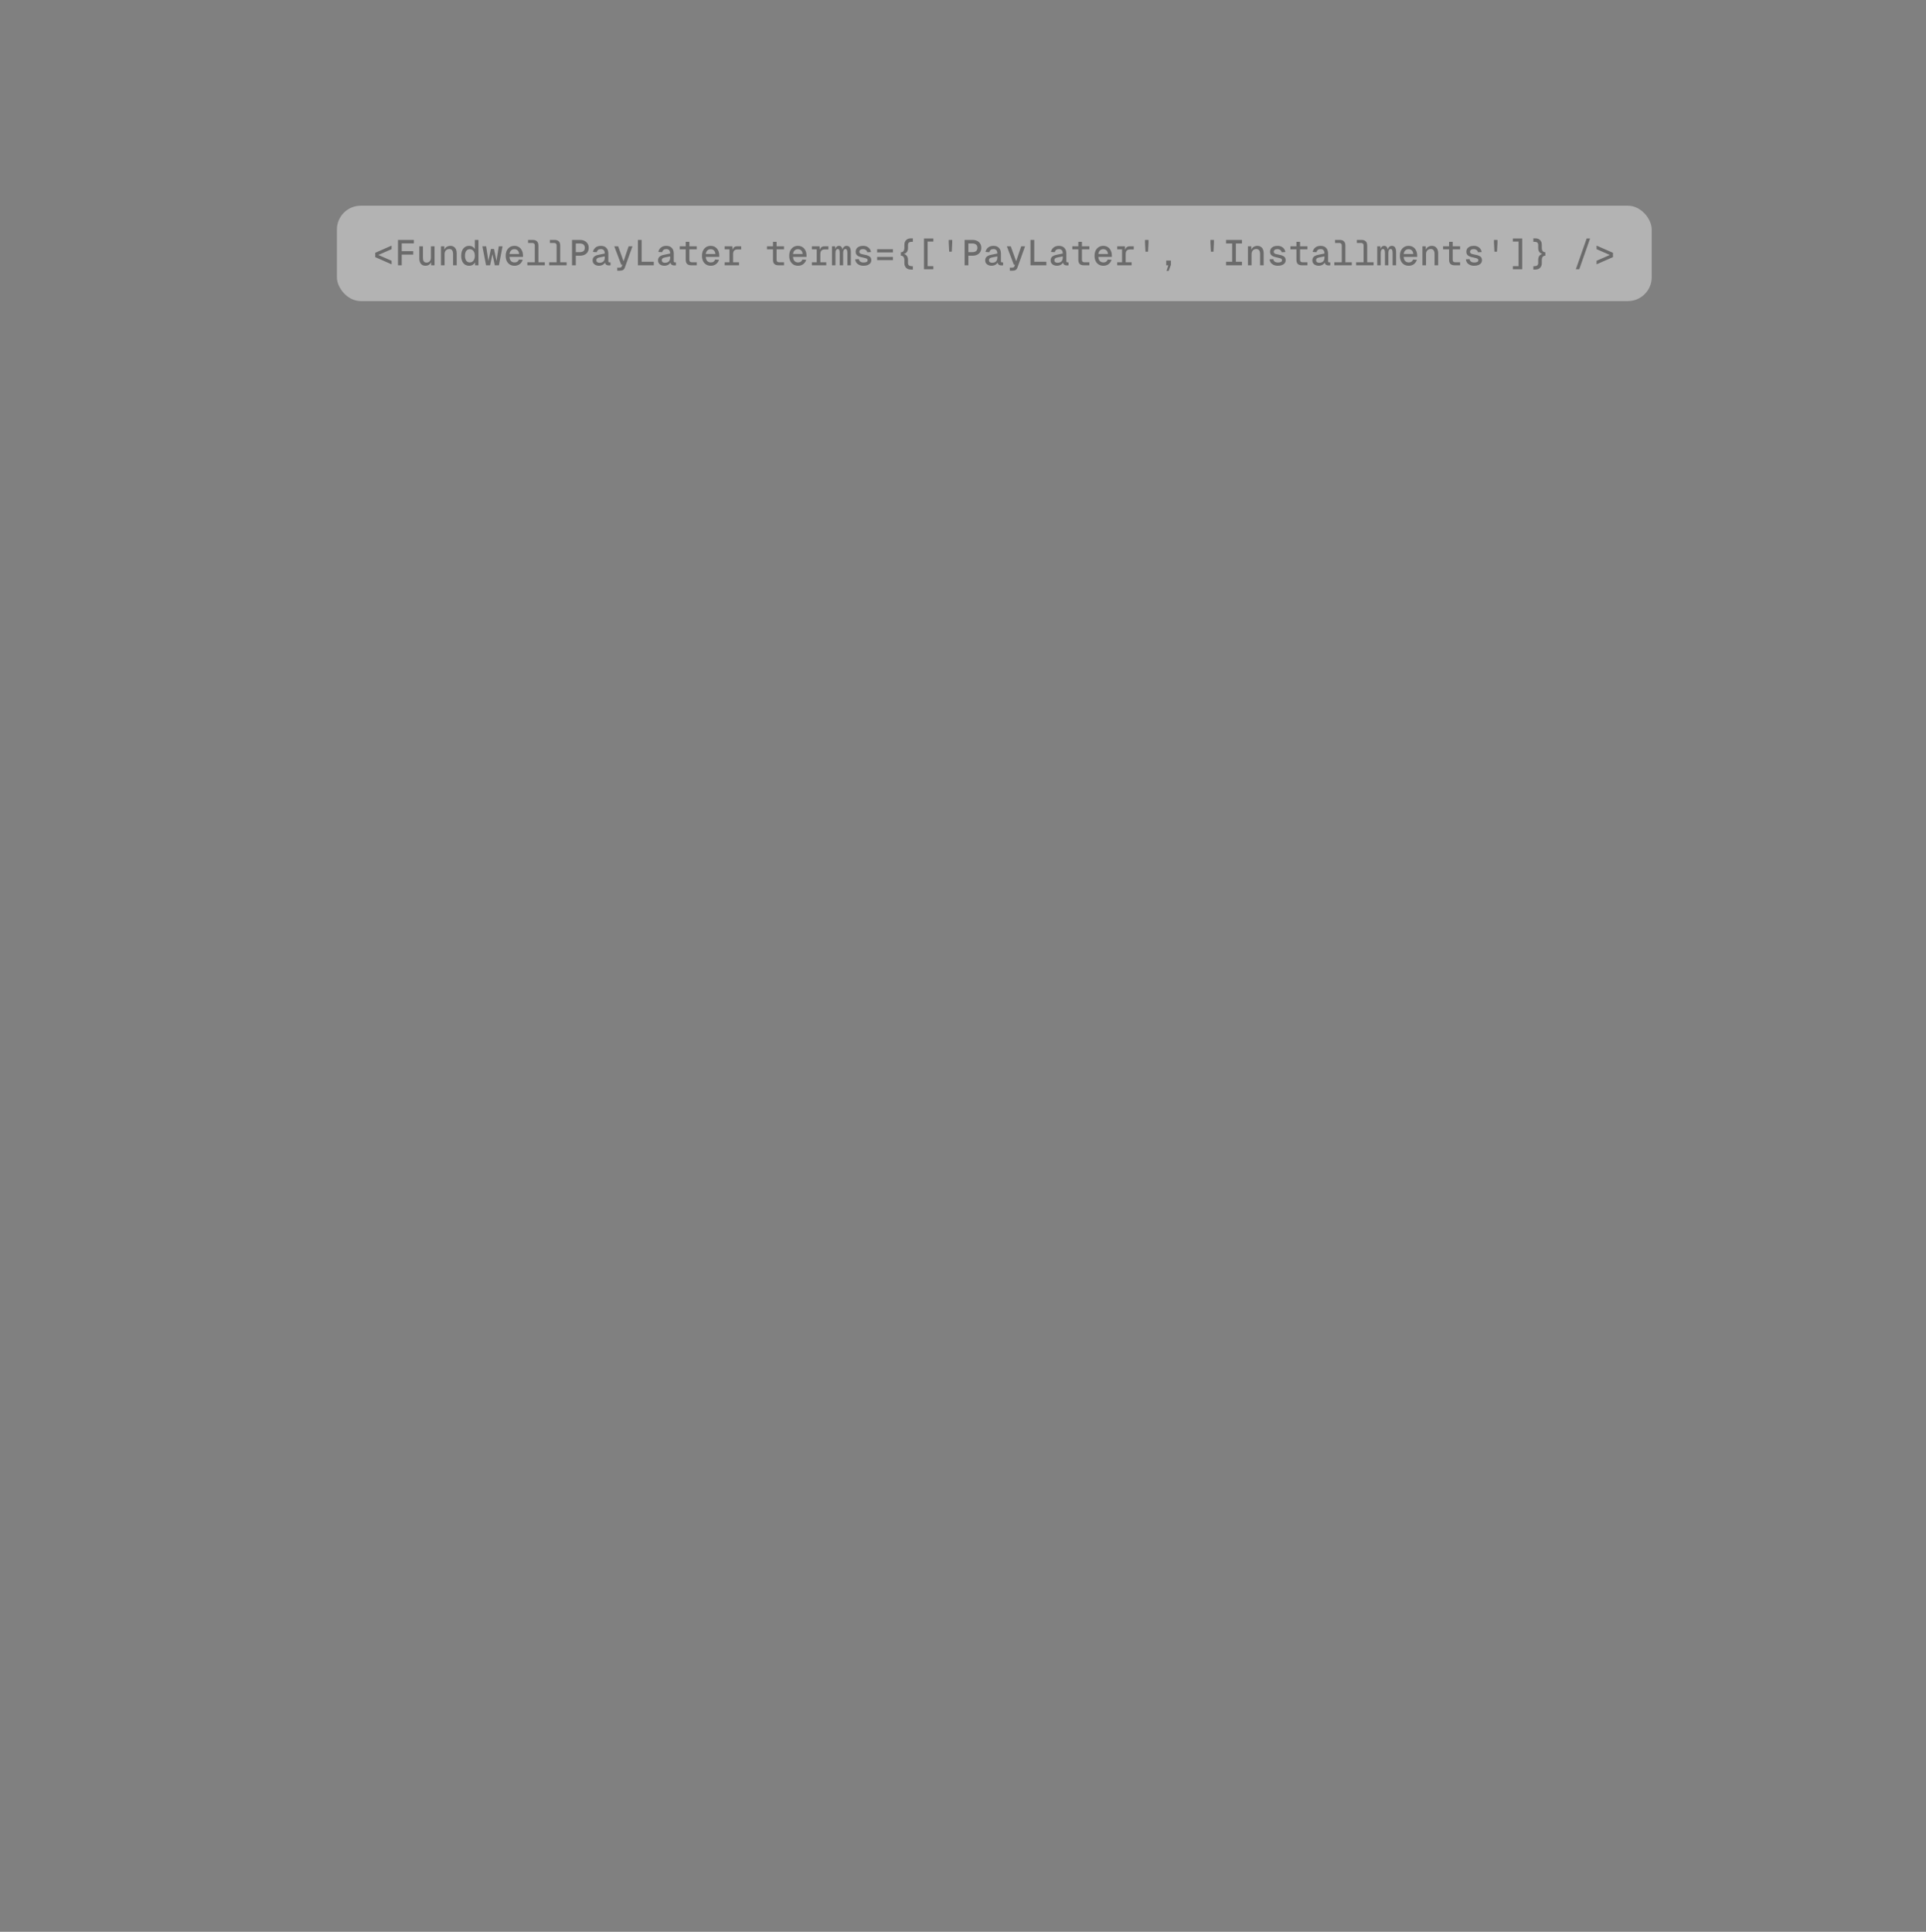 <svg width="646" height="648" viewBox="0 0 646 648" fill="none" xmlns="http://www.w3.org/2000/svg">
<rect x="0" y="0" width="646" height="648" fill="#808080" stroke="none"/>
<rect x="113" y="69" width="441" height="32" rx="8" fill="white" fill-opacity="0.4"/>
<path opacity="0.4" d="M131.348 88.664L125.852 86.252V84.8L131.348 82.388V83.576L126.596 85.664V85.388L131.348 87.476V88.664ZM133.491 89V80.48H138.819V81.644H134.031L134.751 80.96V84.872L134.031 84.26H138.603V85.412H134.031L134.751 84.8V89H133.491ZM142.679 89.144C142.063 89.144 141.571 88.936 141.203 88.52C140.835 88.096 140.651 87.504 140.651 86.744V82.616H141.863V86.432C141.863 87.008 141.963 87.428 142.163 87.692C142.363 87.956 142.667 88.088 143.075 88.088C143.515 88.088 143.867 87.94 144.131 87.644C144.403 87.348 144.539 86.928 144.539 86.384V82.616H145.751V89H144.611L144.599 87.332L144.767 87.404C144.655 87.956 144.419 88.384 144.059 88.688C143.699 88.992 143.239 89.144 142.679 89.144ZM147.906 89V82.616H149.022L149.058 84.284L148.926 84.188C149.006 83.796 149.146 83.476 149.346 83.228C149.554 82.972 149.806 82.784 150.102 82.664C150.398 82.536 150.714 82.472 151.05 82.472C151.53 82.472 151.926 82.58 152.238 82.796C152.55 83.004 152.786 83.292 152.946 83.66C153.106 84.02 153.186 84.428 153.186 84.884V89H151.974V85.196C151.974 84.644 151.866 84.228 151.65 83.948C151.442 83.668 151.126 83.528 150.702 83.528C150.406 83.528 150.138 83.592 149.898 83.72C149.666 83.848 149.478 84.04 149.334 84.296C149.19 84.544 149.118 84.852 149.118 85.22V89H147.906ZM157.357 89.144C156.813 89.144 156.341 89.012 155.941 88.748C155.541 88.476 155.233 88.092 155.017 87.596C154.801 87.092 154.693 86.496 154.693 85.808C154.693 85.12 154.801 84.528 155.017 84.032C155.233 83.528 155.541 83.144 155.941 82.88C156.341 82.608 156.813 82.472 157.357 82.472C157.805 82.472 158.197 82.576 158.533 82.784C158.869 82.992 159.113 83.236 159.265 83.516V80.48H160.477V89H159.349L159.313 88.016C159.137 88.36 158.881 88.636 158.545 88.844C158.209 89.044 157.813 89.144 157.357 89.144ZM157.561 88.028C157.913 88.028 158.213 87.94 158.461 87.764C158.717 87.58 158.913 87.324 159.049 86.996C159.193 86.66 159.265 86.264 159.265 85.808C159.265 85.336 159.193 84.936 159.049 84.608C158.913 84.28 158.717 84.028 158.461 83.852C158.205 83.676 157.897 83.588 157.537 83.588C157.049 83.588 156.665 83.784 156.385 84.176C156.105 84.568 155.965 85.112 155.965 85.808C155.965 86.496 156.105 87.04 156.385 87.44C156.665 87.832 157.057 88.028 157.561 88.028ZM163.029 89L161.793 82.616H163.065L163.821 87.548L164.661 83.516H165.693L166.533 87.548L167.289 82.616H168.561L167.337 89H165.969L165.177 85.268L164.385 89H163.029ZM172.576 89.144C171.976 89.144 171.452 89.008 171.004 88.736C170.564 88.464 170.22 88.076 169.972 87.572C169.732 87.068 169.612 86.48 169.612 85.808C169.612 85.136 169.732 84.552 169.972 84.056C170.22 83.56 170.56 83.172 170.992 82.892C171.432 82.612 171.948 82.472 172.54 82.472C173.108 82.472 173.608 82.608 174.04 82.88C174.472 83.144 174.808 83.528 175.048 84.032C175.296 84.528 175.42 85.128 175.42 85.832V86.168H170.884C170.924 86.776 171.092 87.24 171.388 87.56C171.692 87.872 172.092 88.028 172.588 88.028C172.964 88.028 173.276 87.94 173.524 87.764C173.772 87.58 173.944 87.344 174.04 87.056L175.312 87.14C175.128 87.748 174.796 88.236 174.316 88.604C173.844 88.964 173.264 89.144 172.576 89.144ZM170.884 85.196H174.112C174.064 84.652 173.896 84.248 173.608 83.984C173.328 83.72 172.972 83.588 172.54 83.588C172.092 83.588 171.724 83.724 171.436 83.996C171.148 84.268 170.964 84.668 170.884 85.196ZM179.375 89V82.292C179.375 82.044 179.303 81.852 179.159 81.716C179.023 81.572 178.831 81.5 178.583 81.5H177.119V80.48H178.715C179.331 80.48 179.795 80.64 180.107 80.96C180.427 81.272 180.587 81.736 180.587 82.352V89H179.375ZM176.879 89V87.98H182.735V89H176.879ZM186.69 89V82.292C186.69 82.044 186.618 81.852 186.474 81.716C186.338 81.572 186.146 81.5 185.898 81.5H184.434V80.48H186.03C186.646 80.48 187.11 80.64 187.422 80.96C187.742 81.272 187.902 81.736 187.902 82.352V89H186.69ZM184.194 89V87.98H190.05V89H184.194ZM191.87 89V80.48H194.51C195.102 80.48 195.618 80.588 196.058 80.804C196.506 81.02 196.85 81.328 197.09 81.728C197.338 82.12 197.462 82.588 197.462 83.132C197.462 83.676 197.338 84.148 197.09 84.548C196.85 84.94 196.506 85.244 196.058 85.46C195.618 85.668 195.102 85.772 194.51 85.772H193.13V89H191.87ZM193.13 84.584H194.378C194.986 84.584 195.434 84.46 195.722 84.212C196.01 83.964 196.154 83.604 196.154 83.132C196.154 82.652 196.01 82.288 195.722 82.04C195.434 81.792 194.986 81.668 194.378 81.668H193.13V84.584ZM200.889 89.144C200.489 89.144 200.129 89.072 199.809 88.928C199.489 88.784 199.233 88.58 199.041 88.316C198.857 88.052 198.765 87.744 198.765 87.392C198.765 86.848 198.929 86.424 199.257 86.12C199.593 85.816 200.097 85.6 200.769 85.472L202.833 85.04C202.833 84.544 202.725 84.172 202.509 83.924C202.293 83.676 201.969 83.552 201.537 83.552C201.137 83.552 200.825 83.644 200.601 83.828C200.377 84.012 200.225 84.268 200.145 84.596L198.873 84.512C198.993 83.904 199.285 83.412 199.749 83.036C200.213 82.66 200.809 82.472 201.537 82.472C202.353 82.472 202.973 82.704 203.397 83.168C203.829 83.632 204.045 84.272 204.045 85.088V87.608C204.045 87.752 204.077 87.856 204.141 87.92C204.205 87.976 204.297 88.004 204.417 88.004H204.777V89C204.729 89.008 204.649 89.016 204.537 89.024C204.433 89.032 204.329 89.036 204.225 89.036C203.937 89.036 203.693 88.988 203.493 88.892C203.293 88.796 203.141 88.648 203.037 88.448C202.941 88.24 202.885 87.98 202.869 87.668H203.061C203.013 87.948 202.889 88.2 202.689 88.424C202.489 88.648 202.233 88.824 201.921 88.952C201.609 89.08 201.265 89.144 200.889 89.144ZM201.069 88.148C201.453 88.148 201.777 88.08 202.041 87.944C202.305 87.808 202.501 87.616 202.629 87.368C202.765 87.12 202.833 86.828 202.833 86.492V86L201.057 86.36C200.673 86.432 200.405 86.544 200.253 86.696C200.101 86.848 200.025 87.048 200.025 87.296C200.025 87.56 200.117 87.768 200.301 87.92C200.485 88.072 200.741 88.148 201.069 88.148ZM207.028 90.8V89.78H207.808C208.032 89.78 208.196 89.744 208.3 89.672C208.412 89.608 208.496 89.5 208.552 89.348L208.768 88.784H208.36L206.032 82.616H207.34L209.152 87.644L210.844 82.616H212.14L209.596 89.72C209.468 90.104 209.268 90.38 208.996 90.548C208.732 90.716 208.376 90.8 207.928 90.8H207.028ZM213.96 89V80.48H215.22V88.52L214.452 87.812H219.288V89H213.96ZM222.835 89.144C222.435 89.144 222.075 89.072 221.755 88.928C221.435 88.784 221.179 88.58 220.987 88.316C220.803 88.052 220.711 87.744 220.711 87.392C220.711 86.848 220.875 86.424 221.203 86.12C221.539 85.816 222.043 85.6 222.715 85.472L224.779 85.04C224.779 84.544 224.671 84.172 224.455 83.924C224.239 83.676 223.915 83.552 223.483 83.552C223.083 83.552 222.771 83.644 222.547 83.828C222.323 84.012 222.171 84.268 222.091 84.596L220.819 84.512C220.939 83.904 221.231 83.412 221.695 83.036C222.159 82.66 222.755 82.472 223.483 82.472C224.299 82.472 224.919 82.704 225.343 83.168C225.775 83.632 225.991 84.272 225.991 85.088V87.608C225.991 87.752 226.023 87.856 226.087 87.92C226.151 87.976 226.243 88.004 226.363 88.004H226.723V89C226.675 89.008 226.595 89.016 226.483 89.024C226.379 89.032 226.275 89.036 226.171 89.036C225.883 89.036 225.639 88.988 225.439 88.892C225.239 88.796 225.087 88.648 224.983 88.448C224.887 88.24 224.831 87.98 224.815 87.668H225.007C224.959 87.948 224.835 88.2 224.635 88.424C224.435 88.648 224.179 88.824 223.867 88.952C223.555 89.08 223.211 89.144 222.835 89.144ZM223.015 88.148C223.399 88.148 223.723 88.08 223.987 87.944C224.251 87.808 224.447 87.616 224.575 87.368C224.711 87.12 224.779 86.828 224.779 86.492V86L223.003 86.36C222.619 86.432 222.351 86.544 222.199 86.696C222.047 86.848 221.971 87.048 221.971 87.296C221.971 87.56 222.063 87.768 222.247 87.92C222.431 88.072 222.687 88.148 223.015 88.148ZM231.926 89C231.278 89 230.794 88.852 230.474 88.556C230.162 88.252 230.006 87.788 230.006 87.164V81.116H231.218V87.104C231.218 87.4 231.286 87.62 231.422 87.764C231.566 87.908 231.778 87.98 232.058 87.98H233.702V89H231.926ZM227.99 83.636V82.616H233.702V83.636H227.99ZM238.414 89.144C237.814 89.144 237.29 89.008 236.842 88.736C236.402 88.464 236.058 88.076 235.81 87.572C235.57 87.068 235.45 86.48 235.45 85.808C235.45 85.136 235.57 84.552 235.81 84.056C236.058 83.56 236.398 83.172 236.83 82.892C237.27 82.612 237.786 82.472 238.378 82.472C238.946 82.472 239.446 82.608 239.878 82.88C240.31 83.144 240.646 83.528 240.886 84.032C241.134 84.528 241.258 85.128 241.258 85.832V86.168H236.722C236.762 86.776 236.93 87.24 237.226 87.56C237.53 87.872 237.93 88.028 238.426 88.028C238.802 88.028 239.114 87.94 239.362 87.764C239.61 87.58 239.782 87.344 239.878 87.056L241.15 87.14C240.966 87.748 240.634 88.236 240.154 88.604C239.682 88.964 239.102 89.144 238.414 89.144ZM236.722 85.196H239.95C239.902 84.652 239.734 84.248 239.446 83.984C239.166 83.72 238.81 83.588 238.378 83.588C237.93 83.588 237.562 83.724 237.274 83.996C236.986 84.268 236.802 84.668 236.722 85.196ZM244.673 89V82.616H245.633L245.741 84.248L245.633 84.236C245.713 83.684 245.885 83.276 246.149 83.012C246.413 82.748 246.777 82.616 247.241 82.616H248.597V83.672H247.289C246.985 83.672 246.729 83.732 246.521 83.852C246.313 83.964 246.153 84.136 246.041 84.368C245.937 84.592 245.885 84.872 245.885 85.208V89H244.673ZM243.053 89V87.98H247.877V89H243.053ZM243.053 83.636V82.616H245.357V83.636H243.053ZM261.188 89C260.54 89 260.056 88.852 259.736 88.556C259.424 88.252 259.268 87.788 259.268 87.164V81.116H260.48V87.104C260.48 87.4 260.548 87.62 260.684 87.764C260.828 87.908 261.04 87.98 261.32 87.98H262.964V89H261.188ZM257.252 83.636V82.616H262.964V83.636H257.252ZM267.675 89.144C267.075 89.144 266.551 89.008 266.103 88.736C265.663 88.464 265.319 88.076 265.071 87.572C264.831 87.068 264.711 86.48 264.711 85.808C264.711 85.136 264.831 84.552 265.071 84.056C265.319 83.56 265.659 83.172 266.091 82.892C266.531 82.612 267.047 82.472 267.639 82.472C268.207 82.472 268.707 82.608 269.139 82.88C269.571 83.144 269.907 83.528 270.147 84.032C270.395 84.528 270.519 85.128 270.519 85.832V86.168H265.983C266.023 86.776 266.191 87.24 266.487 87.56C266.791 87.872 267.191 88.028 267.687 88.028C268.063 88.028 268.375 87.94 268.623 87.764C268.871 87.58 269.043 87.344 269.139 87.056L270.411 87.14C270.227 87.748 269.895 88.236 269.415 88.604C268.943 88.964 268.363 89.144 267.675 89.144ZM265.983 85.196H269.211C269.163 84.652 268.995 84.248 268.707 83.984C268.427 83.72 268.071 83.588 267.639 83.588C267.191 83.588 266.823 83.724 266.535 83.996C266.247 84.268 266.063 84.668 265.983 85.196ZM273.934 89V82.616H274.894L275.002 84.248L274.894 84.236C274.974 83.684 275.146 83.276 275.41 83.012C275.674 82.748 276.038 82.616 276.502 82.616H277.858V83.672H276.55C276.246 83.672 275.99 83.732 275.782 83.852C275.574 83.964 275.414 84.136 275.302 84.368C275.198 84.592 275.146 84.872 275.146 85.208V89H273.934ZM272.314 89V87.98H277.138V89H272.314ZM272.314 83.636V82.616H274.618V83.636H272.314ZM279.054 89V82.616H280.11L280.158 84.056L280.026 84.02C280.106 83.532 280.262 83.152 280.494 82.88C280.734 82.608 281.034 82.472 281.394 82.472C281.778 82.472 282.066 82.608 282.258 82.88C282.458 83.152 282.582 83.556 282.63 84.092H282.498C282.57 83.58 282.734 83.184 282.99 82.904C283.246 82.616 283.566 82.472 283.95 82.472C284.454 82.472 284.818 82.648 285.042 83C285.274 83.344 285.39 83.908 285.39 84.692V89H284.214V84.896C284.214 84.384 284.158 84.028 284.046 83.828C283.942 83.628 283.778 83.528 283.554 83.528C283.41 83.528 283.278 83.576 283.158 83.672C283.046 83.768 282.958 83.92 282.894 84.128C282.83 84.328 282.798 84.592 282.798 84.92V89H281.646V84.896C281.646 84.4 281.594 84.048 281.49 83.84C281.394 83.632 281.23 83.528 280.998 83.528C280.846 83.528 280.714 83.576 280.602 83.672C280.49 83.768 280.398 83.92 280.326 84.128C280.262 84.328 280.23 84.592 280.23 84.92V89H279.054ZM289.633 89.144C289.065 89.144 288.577 89.048 288.169 88.856C287.761 88.664 287.445 88.408 287.221 88.088C286.997 87.76 286.869 87.396 286.837 86.996L288.073 86.924C288.137 87.268 288.297 87.544 288.553 87.752C288.809 87.952 289.173 88.052 289.645 88.052C290.085 88.052 290.421 87.992 290.653 87.872C290.885 87.752 291.001 87.564 291.001 87.308C291.001 87.148 290.961 87.016 290.881 86.912C290.801 86.8 290.649 86.708 290.425 86.636C290.209 86.556 289.889 86.476 289.465 86.396C288.833 86.276 288.337 86.136 287.977 85.976C287.625 85.808 287.373 85.6 287.221 85.352C287.069 85.096 286.993 84.788 286.993 84.428C286.993 84.06 287.085 83.728 287.269 83.432C287.461 83.136 287.741 82.904 288.109 82.736C288.477 82.56 288.933 82.472 289.477 82.472C290.045 82.472 290.513 82.572 290.881 82.772C291.249 82.964 291.537 83.216 291.745 83.528C291.953 83.84 292.085 84.18 292.141 84.548L290.905 84.62C290.857 84.412 290.773 84.232 290.653 84.08C290.533 83.92 290.373 83.796 290.173 83.708C289.973 83.612 289.741 83.564 289.477 83.564C289.053 83.564 288.741 83.648 288.541 83.816C288.341 83.984 288.241 84.188 288.241 84.428C288.241 84.62 288.289 84.776 288.385 84.896C288.481 85.008 288.641 85.104 288.865 85.184C289.089 85.256 289.393 85.328 289.777 85.4C290.425 85.504 290.925 85.64 291.277 85.808C291.629 85.968 291.877 86.168 292.021 86.408C292.165 86.648 292.237 86.944 292.237 87.296C292.237 87.68 292.125 88.012 291.901 88.292C291.685 88.564 291.381 88.776 290.989 88.928C290.605 89.072 290.153 89.144 289.633 89.144ZM294.2 84.668V83.6H299.504V84.668H294.2ZM294.2 87.26V86.192H299.504V87.26H294.2ZM305.5 90.416C304.82 90.416 304.288 90.216 303.904 89.816C303.528 89.424 303.34 88.916 303.34 88.292V87.296C303.34 86.952 303.292 86.668 303.196 86.444C303.108 86.212 302.976 86.04 302.8 85.928C302.624 85.816 302.408 85.76 302.152 85.76V84.62C302.408 84.62 302.624 84.564 302.8 84.452C302.976 84.34 303.108 84.172 303.196 83.948C303.292 83.716 303.34 83.432 303.34 83.096V82.1C303.34 81.468 303.528 80.956 303.904 80.564C304.288 80.164 304.82 79.964 305.5 79.964H306.184V81.104C305.6 81.08 305.18 81.152 304.924 81.32C304.676 81.488 304.552 81.772 304.552 82.172V83.192C304.552 83.776 304.416 84.232 304.144 84.56C303.88 84.888 303.56 85.092 303.184 85.172V85.196C303.56 85.268 303.88 85.472 304.144 85.808C304.416 86.144 304.552 86.608 304.552 87.2V88.208C304.552 88.608 304.676 88.892 304.924 89.06C305.18 89.236 305.6 89.316 306.184 89.3V90.416H305.5ZM313.055 90.32H309.911V80H313.055V81.032H311.135V89.288H313.055V90.32ZM318.366 84.428L318.21 81.428V80.48H319.386V81.428L319.23 84.428H318.366ZM323.545 89V80.48H326.185C326.777 80.48 327.293 80.588 327.733 80.804C328.181 81.02 328.525 81.328 328.765 81.728C329.013 82.12 329.137 82.588 329.137 83.132C329.137 83.676 329.013 84.148 328.765 84.548C328.525 84.94 328.181 85.244 327.733 85.46C327.293 85.668 326.777 85.772 326.185 85.772H324.805V89H323.545ZM324.805 84.584H326.053C326.661 84.584 327.109 84.46 327.397 84.212C327.685 83.964 327.829 83.604 327.829 83.132C327.829 82.652 327.685 82.288 327.397 82.04C327.109 81.792 326.661 81.668 326.053 81.668H324.805V84.584ZM332.565 89.144C332.165 89.144 331.805 89.072 331.485 88.928C331.165 88.784 330.909 88.58 330.717 88.316C330.533 88.052 330.441 87.744 330.441 87.392C330.441 86.848 330.605 86.424 330.933 86.12C331.269 85.816 331.773 85.6 332.445 85.472L334.509 85.04C334.509 84.544 334.401 84.172 334.185 83.924C333.969 83.676 333.645 83.552 333.213 83.552C332.813 83.552 332.501 83.644 332.277 83.828C332.053 84.012 331.901 84.268 331.821 84.596L330.549 84.512C330.669 83.904 330.961 83.412 331.425 83.036C331.889 82.66 332.485 82.472 333.213 82.472C334.029 82.472 334.649 82.704 335.073 83.168C335.505 83.632 335.721 84.272 335.721 85.088V87.608C335.721 87.752 335.753 87.856 335.817 87.92C335.881 87.976 335.973 88.004 336.093 88.004H336.453V89C336.405 89.008 336.325 89.016 336.213 89.024C336.109 89.032 336.005 89.036 335.901 89.036C335.613 89.036 335.369 88.988 335.169 88.892C334.969 88.796 334.817 88.648 334.713 88.448C334.617 88.24 334.561 87.98 334.545 87.668H334.737C334.689 87.948 334.565 88.2 334.365 88.424C334.165 88.648 333.909 88.824 333.597 88.952C333.285 89.08 332.941 89.144 332.565 89.144ZM332.745 88.148C333.129 88.148 333.453 88.08 333.717 87.944C333.981 87.808 334.177 87.616 334.305 87.368C334.441 87.12 334.509 86.828 334.509 86.492V86L332.733 86.36C332.349 86.432 332.081 86.544 331.929 86.696C331.777 86.848 331.701 87.048 331.701 87.296C331.701 87.56 331.793 87.768 331.977 87.92C332.161 88.072 332.417 88.148 332.745 88.148ZM338.704 90.8V89.78H339.484C339.708 89.78 339.872 89.744 339.976 89.672C340.088 89.608 340.172 89.5 340.228 89.348L340.444 88.784H340.036L337.708 82.616H339.016L340.828 87.644L342.52 82.616H343.816L341.272 89.72C341.144 90.104 340.944 90.38 340.672 90.548C340.408 90.716 340.052 90.8 339.604 90.8H338.704ZM345.635 89V80.48H346.895V88.52L346.127 87.812H350.963V89H345.635ZM354.511 89.144C354.111 89.144 353.751 89.072 353.431 88.928C353.111 88.784 352.855 88.58 352.663 88.316C352.479 88.052 352.387 87.744 352.387 87.392C352.387 86.848 352.551 86.424 352.879 86.12C353.215 85.816 353.719 85.6 354.391 85.472L356.455 85.04C356.455 84.544 356.347 84.172 356.131 83.924C355.915 83.676 355.591 83.552 355.159 83.552C354.759 83.552 354.447 83.644 354.223 83.828C353.999 84.012 353.847 84.268 353.767 84.596L352.495 84.512C352.615 83.904 352.907 83.412 353.371 83.036C353.835 82.66 354.431 82.472 355.159 82.472C355.975 82.472 356.595 82.704 357.019 83.168C357.451 83.632 357.667 84.272 357.667 85.088V87.608C357.667 87.752 357.699 87.856 357.763 87.92C357.827 87.976 357.919 88.004 358.039 88.004H358.399V89C358.351 89.008 358.271 89.016 358.159 89.024C358.055 89.032 357.951 89.036 357.847 89.036C357.559 89.036 357.315 88.988 357.115 88.892C356.915 88.796 356.763 88.648 356.659 88.448C356.563 88.24 356.507 87.98 356.491 87.668H356.683C356.635 87.948 356.511 88.2 356.311 88.424C356.111 88.648 355.855 88.824 355.543 88.952C355.231 89.08 354.887 89.144 354.511 89.144ZM354.691 88.148C355.075 88.148 355.399 88.08 355.663 87.944C355.927 87.808 356.123 87.616 356.251 87.368C356.387 87.12 356.455 86.828 356.455 86.492V86L354.679 86.36C354.295 86.432 354.027 86.544 353.875 86.696C353.723 86.848 353.647 87.048 353.647 87.296C353.647 87.56 353.739 87.768 353.923 87.92C354.107 88.072 354.363 88.148 354.691 88.148ZM363.602 89C362.954 89 362.47 88.852 362.15 88.556C361.838 88.252 361.682 87.788 361.682 87.164V81.116H362.894V87.104C362.894 87.4 362.962 87.62 363.098 87.764C363.242 87.908 363.454 87.98 363.734 87.98H365.378V89H363.602ZM359.666 83.636V82.616H365.378V83.636H359.666ZM370.089 89.144C369.489 89.144 368.965 89.008 368.517 88.736C368.077 88.464 367.733 88.076 367.485 87.572C367.245 87.068 367.125 86.48 367.125 85.808C367.125 85.136 367.245 84.552 367.485 84.056C367.733 83.56 368.073 83.172 368.505 82.892C368.945 82.612 369.461 82.472 370.053 82.472C370.621 82.472 371.121 82.608 371.553 82.88C371.985 83.144 372.321 83.528 372.561 84.032C372.809 84.528 372.933 85.128 372.933 85.832V86.168H368.397C368.437 86.776 368.605 87.24 368.901 87.56C369.205 87.872 369.605 88.028 370.101 88.028C370.477 88.028 370.789 87.94 371.037 87.764C371.285 87.58 371.457 87.344 371.553 87.056L372.825 87.14C372.641 87.748 372.309 88.236 371.829 88.604C371.357 88.964 370.777 89.144 370.089 89.144ZM368.397 85.196H371.625C371.577 84.652 371.409 84.248 371.121 83.984C370.841 83.72 370.485 83.588 370.053 83.588C369.605 83.588 369.237 83.724 368.949 83.996C368.661 84.268 368.477 84.668 368.397 85.196ZM376.349 89V82.616H377.309L377.417 84.248L377.309 84.236C377.389 83.684 377.561 83.276 377.825 83.012C378.089 82.748 378.453 82.616 378.917 82.616H380.273V83.672H378.965C378.661 83.672 378.405 83.732 378.197 83.852C377.989 83.964 377.829 84.136 377.717 84.368C377.613 84.592 377.561 84.872 377.561 85.208V89H376.349ZM374.729 89V87.98H379.553V89H374.729ZM374.729 83.636V82.616H377.033V83.636H374.729ZM384.204 84.428L384.048 81.428V80.48H385.224V81.428L385.068 84.428H384.204ZM391.279 90.872L391.855 89H391.159V87.416H392.743V88.832L391.975 90.872H391.279ZM406.15 84.428L405.994 81.428V80.48H407.17V81.428L407.014 84.428H406.15ZM411.233 89V87.812H413.273V81.668H411.233V80.48H416.561V81.668H414.521V87.812H416.561V89H411.233ZM418.572 89V82.616H419.688L419.724 84.284L419.592 84.188C419.672 83.796 419.812 83.476 420.012 83.228C420.22 82.972 420.472 82.784 420.768 82.664C421.064 82.536 421.38 82.472 421.716 82.472C422.196 82.472 422.592 82.58 422.904 82.796C423.216 83.004 423.452 83.292 423.612 83.66C423.772 84.02 423.852 84.428 423.852 84.884V89H422.64V85.196C422.64 84.644 422.532 84.228 422.316 83.948C422.108 83.668 421.792 83.528 421.368 83.528C421.072 83.528 420.804 83.592 420.564 83.72C420.332 83.848 420.144 84.04 420 84.296C419.856 84.544 419.784 84.852 419.784 85.22V89H418.572ZM428.624 89.144C428.056 89.144 427.568 89.048 427.16 88.856C426.752 88.664 426.436 88.408 426.212 88.088C425.988 87.76 425.86 87.396 425.828 86.996L427.064 86.924C427.128 87.268 427.288 87.544 427.544 87.752C427.8 87.952 428.164 88.052 428.636 88.052C429.076 88.052 429.412 87.992 429.644 87.872C429.876 87.752 429.992 87.564 429.992 87.308C429.992 87.148 429.952 87.016 429.872 86.912C429.792 86.8 429.64 86.708 429.416 86.636C429.2 86.556 428.88 86.476 428.456 86.396C427.824 86.276 427.328 86.136 426.968 85.976C426.616 85.808 426.364 85.6 426.212 85.352C426.06 85.096 425.984 84.788 425.984 84.428C425.984 84.06 426.076 83.728 426.26 83.432C426.452 83.136 426.732 82.904 427.1 82.736C427.468 82.56 427.924 82.472 428.468 82.472C429.036 82.472 429.504 82.572 429.872 82.772C430.24 82.964 430.528 83.216 430.736 83.528C430.944 83.84 431.076 84.18 431.132 84.548L429.896 84.62C429.848 84.412 429.764 84.232 429.644 84.08C429.524 83.92 429.364 83.796 429.164 83.708C428.964 83.612 428.732 83.564 428.468 83.564C428.044 83.564 427.732 83.648 427.532 83.816C427.332 83.984 427.232 84.188 427.232 84.428C427.232 84.62 427.28 84.776 427.376 84.896C427.472 85.008 427.632 85.104 427.856 85.184C428.08 85.256 428.384 85.328 428.768 85.4C429.416 85.504 429.916 85.64 430.268 85.808C430.62 85.968 430.868 86.168 431.012 86.408C431.156 86.648 431.228 86.944 431.228 87.296C431.228 87.68 431.116 88.012 430.892 88.292C430.676 88.564 430.372 88.776 429.98 88.928C429.596 89.072 429.144 89.144 428.624 89.144ZM436.755 89C436.107 89 435.623 88.852 435.303 88.556C434.991 88.252 434.835 87.788 434.835 87.164V81.116H436.047V87.104C436.047 87.4 436.115 87.62 436.251 87.764C436.395 87.908 436.607 87.98 436.887 87.98H438.531V89H436.755ZM432.819 83.636V82.616H438.531V83.636H432.819ZM442.294 89.144C441.894 89.144 441.534 89.072 441.214 88.928C440.894 88.784 440.638 88.58 440.446 88.316C440.262 88.052 440.17 87.744 440.17 87.392C440.17 86.848 440.334 86.424 440.662 86.12C440.998 85.816 441.502 85.6 442.174 85.472L444.238 85.04C444.238 84.544 444.13 84.172 443.914 83.924C443.698 83.676 443.374 83.552 442.942 83.552C442.542 83.552 442.23 83.644 442.006 83.828C441.782 84.012 441.63 84.268 441.55 84.596L440.278 84.512C440.398 83.904 440.69 83.412 441.154 83.036C441.618 82.66 442.214 82.472 442.942 82.472C443.758 82.472 444.378 82.704 444.802 83.168C445.234 83.632 445.45 84.272 445.45 85.088V87.608C445.45 87.752 445.482 87.856 445.546 87.92C445.61 87.976 445.702 88.004 445.822 88.004H446.182V89C446.134 89.008 446.054 89.016 445.942 89.024C445.838 89.032 445.734 89.036 445.63 89.036C445.342 89.036 445.098 88.988 444.898 88.892C444.698 88.796 444.546 88.648 444.442 88.448C444.346 88.24 444.29 87.98 444.274 87.668H444.466C444.418 87.948 444.294 88.2 444.094 88.424C443.894 88.648 443.638 88.824 443.326 88.952C443.014 89.08 442.67 89.144 442.294 89.144ZM442.474 88.148C442.858 88.148 443.182 88.08 443.446 87.944C443.71 87.808 443.906 87.616 444.034 87.368C444.17 87.12 444.238 86.828 444.238 86.492V86L442.462 86.36C442.078 86.432 441.81 86.544 441.658 86.696C441.506 86.848 441.43 87.048 441.43 87.296C441.43 87.56 441.522 87.768 441.706 87.92C441.89 88.072 442.146 88.148 442.474 88.148ZM450.042 89V82.292C450.042 82.044 449.97 81.852 449.826 81.716C449.69 81.572 449.498 81.5 449.25 81.5H447.786V80.48H449.382C449.998 80.48 450.462 80.64 450.774 80.96C451.094 81.272 451.254 81.736 451.254 82.352V89H450.042ZM447.546 89V87.98H453.402V89H447.546ZM457.357 89V82.292C457.357 82.044 457.285 81.852 457.141 81.716C457.005 81.572 456.813 81.5 456.565 81.5H455.101V80.48H456.697C457.313 80.48 457.777 80.64 458.089 80.96C458.409 81.272 458.569 81.736 458.569 82.352V89H457.357ZM454.861 89V87.98H460.717V89H454.861ZM461.936 89V82.616H462.992L463.04 84.056L462.908 84.02C462.988 83.532 463.144 83.152 463.376 82.88C463.616 82.608 463.916 82.472 464.276 82.472C464.66 82.472 464.948 82.608 465.14 82.88C465.34 83.152 465.464 83.556 465.512 84.092H465.38C465.452 83.58 465.616 83.184 465.872 82.904C466.128 82.616 466.448 82.472 466.832 82.472C467.336 82.472 467.7 82.648 467.924 83C468.156 83.344 468.272 83.908 468.272 84.692V89H467.096V84.896C467.096 84.384 467.04 84.028 466.928 83.828C466.824 83.628 466.66 83.528 466.436 83.528C466.292 83.528 466.16 83.576 466.04 83.672C465.928 83.768 465.84 83.92 465.776 84.128C465.712 84.328 465.68 84.592 465.68 84.92V89H464.528V84.896C464.528 84.4 464.476 84.048 464.372 83.84C464.276 83.632 464.112 83.528 463.88 83.528C463.728 83.528 463.596 83.576 463.484 83.672C463.372 83.768 463.28 83.92 463.208 84.128C463.144 84.328 463.112 84.592 463.112 84.92V89H461.936ZM472.504 89.144C471.904 89.144 471.38 89.008 470.932 88.736C470.492 88.464 470.148 88.076 469.9 87.572C469.66 87.068 469.54 86.48 469.54 85.808C469.54 85.136 469.66 84.552 469.9 84.056C470.148 83.56 470.488 83.172 470.92 82.892C471.36 82.612 471.876 82.472 472.468 82.472C473.036 82.472 473.536 82.608 473.968 82.88C474.4 83.144 474.736 83.528 474.976 84.032C475.224 84.528 475.348 85.128 475.348 85.832V86.168H470.812C470.852 86.776 471.02 87.24 471.316 87.56C471.62 87.872 472.02 88.028 472.516 88.028C472.892 88.028 473.204 87.94 473.452 87.764C473.7 87.58 473.872 87.344 473.968 87.056L475.24 87.14C475.056 87.748 474.724 88.236 474.244 88.604C473.772 88.964 473.192 89.144 472.504 89.144ZM470.812 85.196H474.04C473.992 84.652 473.824 84.248 473.536 83.984C473.256 83.72 472.9 83.588 472.468 83.588C472.02 83.588 471.652 83.724 471.364 83.996C471.076 84.268 470.892 84.668 470.812 85.196ZM477.095 89V82.616H478.211L478.247 84.284L478.115 84.188C478.195 83.796 478.335 83.476 478.535 83.228C478.743 82.972 478.995 82.784 479.291 82.664C479.587 82.536 479.903 82.472 480.239 82.472C480.719 82.472 481.115 82.58 481.427 82.796C481.739 83.004 481.975 83.292 482.135 83.66C482.295 84.02 482.375 84.428 482.375 84.884V89H481.163V85.196C481.163 84.644 481.055 84.228 480.839 83.948C480.631 83.668 480.315 83.528 479.891 83.528C479.595 83.528 479.327 83.592 479.087 83.72C478.855 83.848 478.667 84.04 478.523 84.296C478.379 84.544 478.307 84.852 478.307 85.22V89H477.095ZM487.962 89C487.314 89 486.83 88.852 486.51 88.556C486.198 88.252 486.042 87.788 486.042 87.164V81.116H487.254V87.104C487.254 87.4 487.322 87.62 487.458 87.764C487.602 87.908 487.814 87.98 488.094 87.98H489.738V89H487.962ZM484.026 83.636V82.616H489.738V83.636H484.026ZM494.462 89.144C493.894 89.144 493.406 89.048 492.998 88.856C492.59 88.664 492.274 88.408 492.05 88.088C491.826 87.76 491.698 87.396 491.666 86.996L492.902 86.924C492.966 87.268 493.126 87.544 493.382 87.752C493.638 87.952 494.002 88.052 494.474 88.052C494.914 88.052 495.25 87.992 495.482 87.872C495.714 87.752 495.83 87.564 495.83 87.308C495.83 87.148 495.79 87.016 495.71 86.912C495.63 86.8 495.478 86.708 495.254 86.636C495.038 86.556 494.718 86.476 494.294 86.396C493.662 86.276 493.166 86.136 492.806 85.976C492.454 85.808 492.202 85.6 492.05 85.352C491.898 85.096 491.822 84.788 491.822 84.428C491.822 84.06 491.914 83.728 492.098 83.432C492.29 83.136 492.57 82.904 492.938 82.736C493.306 82.56 493.762 82.472 494.306 82.472C494.874 82.472 495.342 82.572 495.71 82.772C496.078 82.964 496.366 83.216 496.574 83.528C496.782 83.84 496.914 84.18 496.97 84.548L495.734 84.62C495.686 84.412 495.602 84.232 495.482 84.08C495.362 83.92 495.202 83.796 495.002 83.708C494.802 83.612 494.57 83.564 494.306 83.564C493.882 83.564 493.57 83.648 493.37 83.816C493.17 83.984 493.07 84.188 493.07 84.428C493.07 84.62 493.118 84.776 493.214 84.896C493.31 85.008 493.47 85.104 493.694 85.184C493.918 85.256 494.222 85.328 494.606 85.4C495.254 85.504 495.754 85.64 496.106 85.808C496.458 85.968 496.706 86.168 496.85 86.408C496.994 86.648 497.066 86.944 497.066 87.296C497.066 87.68 496.954 88.012 496.73 88.292C496.514 88.564 496.21 88.776 495.818 88.928C495.434 89.072 494.982 89.144 494.462 89.144ZM501.249 84.428L501.093 81.428V80.48H502.269V81.428L502.113 84.428H501.249ZM507.424 90.32V89.288H509.344V81.032H507.424V80H510.568V90.32H507.424ZM514.98 90.416H514.296V89.3C514.888 89.316 515.308 89.236 515.556 89.06C515.804 88.892 515.928 88.608 515.928 88.208V87.2C515.928 86.608 516.06 86.144 516.324 85.808C516.596 85.472 516.92 85.268 517.296 85.196V85.172C516.928 85.092 516.608 84.888 516.336 84.56C516.064 84.232 515.928 83.776 515.928 83.192V82.172C515.928 81.772 515.804 81.488 515.556 81.32C515.308 81.152 514.888 81.08 514.296 81.104V79.964H514.98C515.668 79.964 516.2 80.164 516.576 80.564C516.952 80.956 517.14 81.468 517.14 82.1V83.096C517.14 83.432 517.184 83.716 517.272 83.948C517.368 84.172 517.504 84.34 517.68 84.452C517.856 84.564 518.072 84.62 518.328 84.62V85.76C518.072 85.76 517.856 85.816 517.68 85.928C517.504 86.04 517.368 86.212 517.272 86.444C517.184 86.668 517.14 86.952 517.14 87.296V88.292C517.14 88.916 516.952 89.424 516.576 89.816C516.2 90.216 515.668 90.416 514.98 90.416ZM528.554 90.32L532.178 80H533.33L529.706 90.32H528.554ZM535.51 88.664V87.476L540.262 85.388V85.664L535.51 83.576V82.388L541.006 84.8V86.252L535.51 88.664Z" fill="black"/>
</svg>
